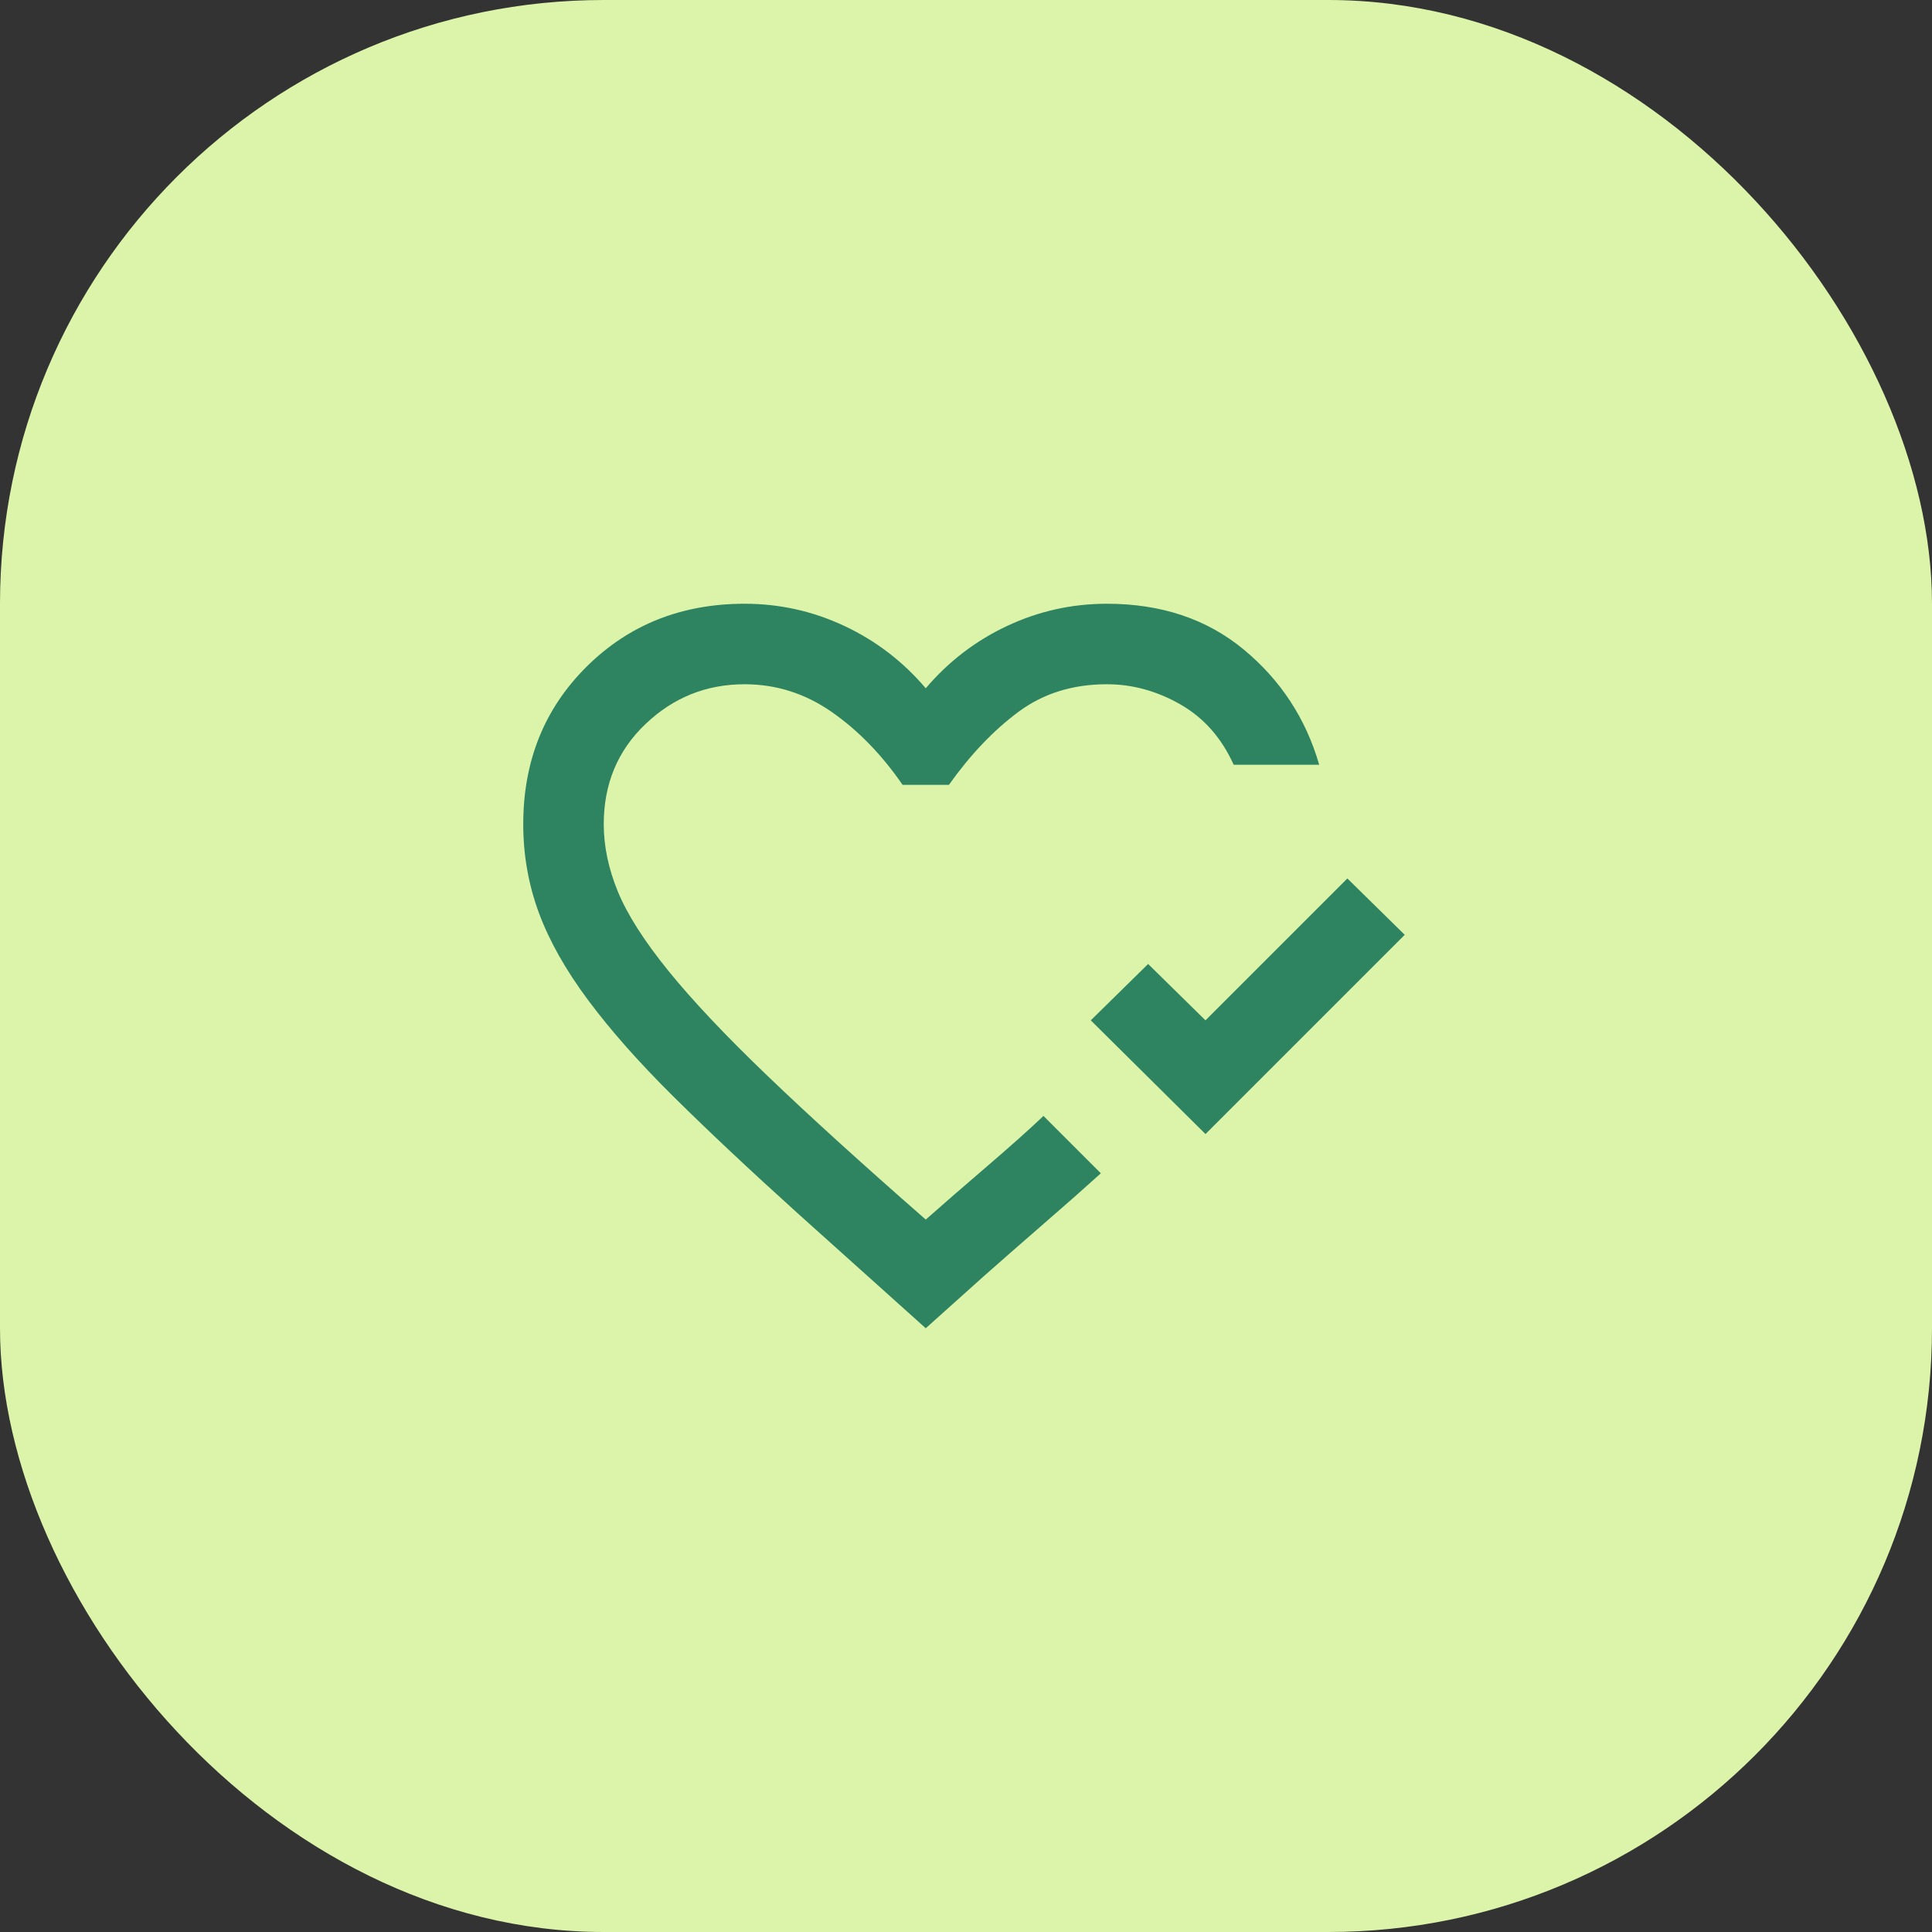 <?xml version="1.0" encoding="UTF-8"?> <svg xmlns="http://www.w3.org/2000/svg" width="48" height="48" viewBox="0 0 48 48" fill="none"><rect x="0" y="0" width="48" height="48" fill="#333333" stroke="none"/><rect width="48" height="48" rx="15" fill="#DBF4A9"></rect><rect width="24" height="24" transform="translate(12 12)" fill="#DBF4A9"></rect><path d="M29.95 28.175L27.1 25.35L28.525 23.95L29.95 25.35L33.475 21.825L34.9 23.225L29.95 28.175ZM23 33L19.825 30.15C18.625 29.067 17.596 28.1 16.738 27.25C15.879 26.4 15.171 25.6 14.613 24.85C14.054 24.1 13.646 23.375 13.387 22.675C13.129 21.975 13 21.242 13 20.475C13 18.908 13.525 17.604 14.575 16.562C15.625 15.521 16.933 15 18.5 15C19.367 15 20.192 15.183 20.975 15.55C21.758 15.917 22.433 16.433 23 17.1C23.567 16.433 24.242 15.917 25.025 15.55C25.808 15.183 26.633 15 27.5 15C28.85 15 29.983 15.379 30.9 16.137C31.817 16.896 32.442 17.85 32.775 19H30.65C30.35 18.333 29.908 17.833 29.325 17.5C28.742 17.167 28.133 17 27.5 17C26.65 17 25.917 17.229 25.3 17.688C24.683 18.146 24.108 18.75 23.575 19.5H22.425C21.908 18.75 21.321 18.146 20.663 17.688C20.004 17.229 19.283 17 18.5 17C17.55 17 16.729 17.329 16.038 17.988C15.346 18.646 15 19.475 15 20.475C15 21.025 15.117 21.583 15.35 22.15C15.583 22.717 16 23.371 16.6 24.113C17.2 24.854 18.017 25.721 19.05 26.712C20.083 27.704 21.4 28.9 23 30.3C23.433 29.917 23.942 29.475 24.525 28.975C25.108 28.475 25.575 28.058 25.925 27.725L26.15 27.95L26.637 28.438L27.125 28.925L27.35 29.15C26.983 29.483 26.517 29.896 25.95 30.387C25.383 30.879 24.883 31.317 24.45 31.7L23 33Z" fill="#2E8361"></path></svg> 